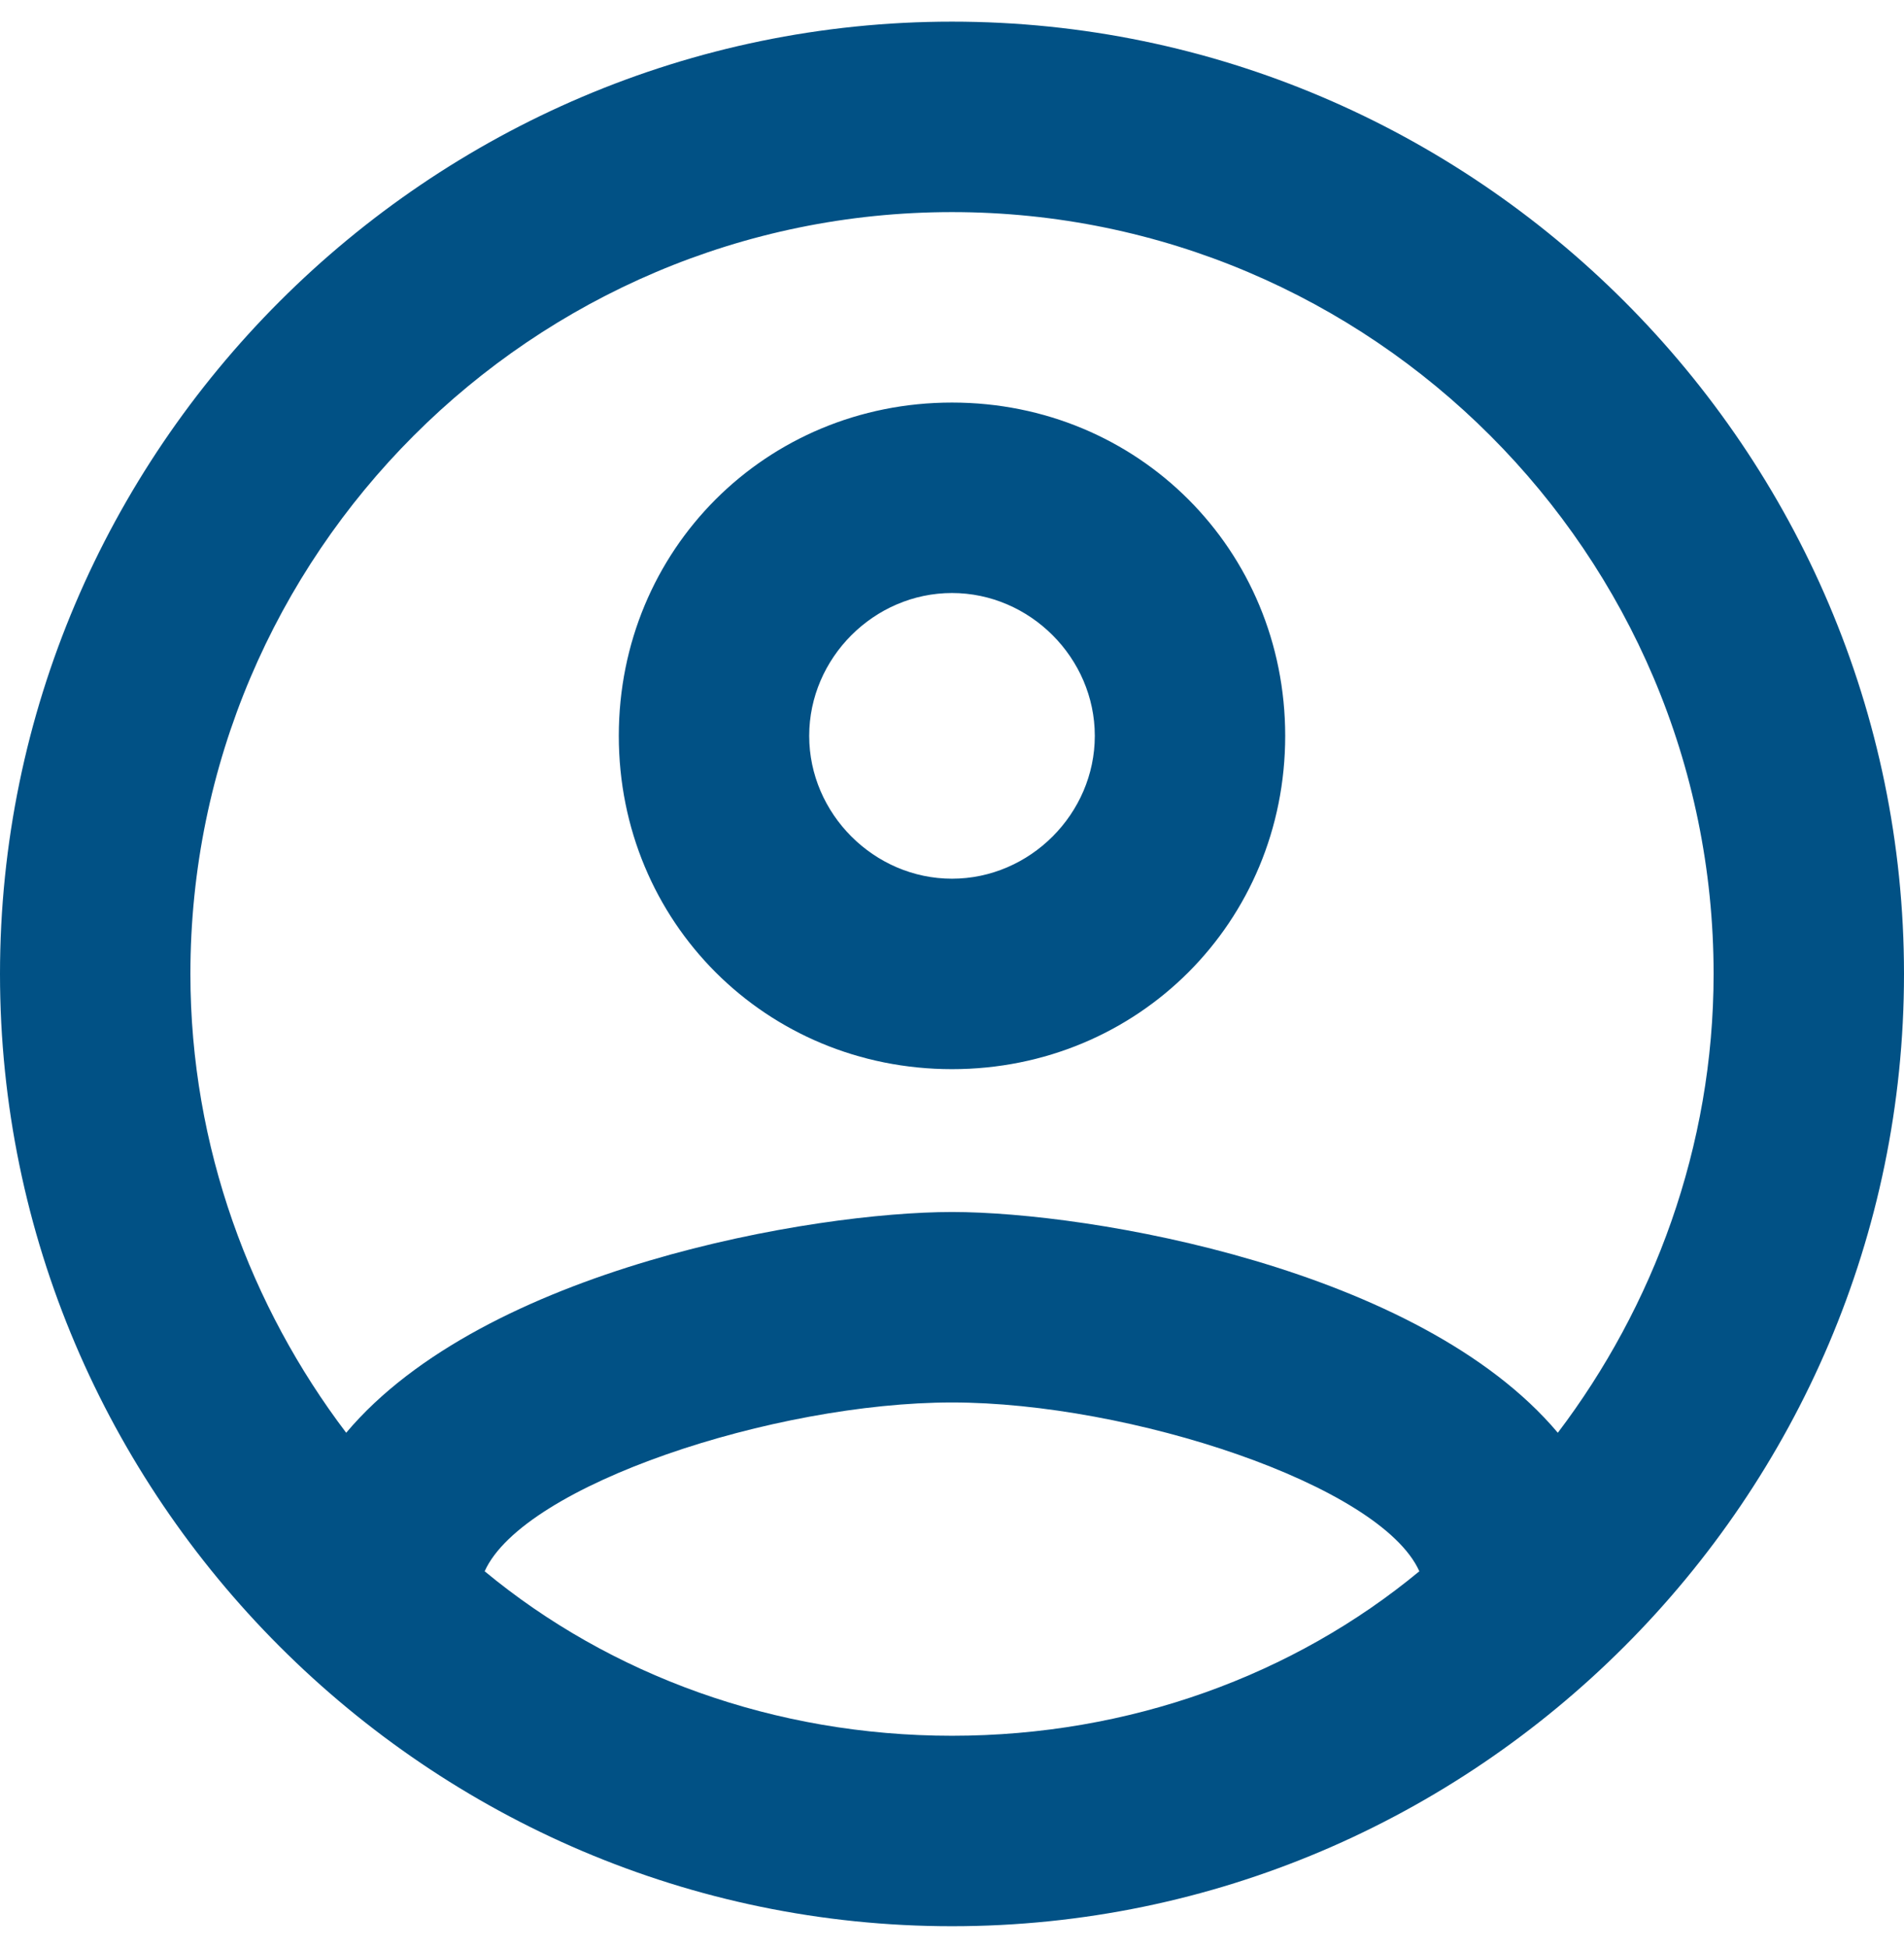 <svg version="1.2" xmlns="http://www.w3.org/2000/svg" viewBox="0 0 44 45" width="44" height="45">
	<title>user_icon-svg</title>
	<style>
		.s0 { fill: #015185 } 
	</style>
	<path fill-rule="evenodd" class="s0" d="m44 22.5c0 12.1-9.9 22-22 22-12.1 0-22-9.9-22-22 0-12.1 9.9-22 22-22 12.1 0 22 9.9 22 22zm-22 17.6c4.1 0 7.9-1.4 10.8-3.8-0.9-2-6.7-3.9-10.8-3.9-4.1 0-9.9 1.9-10.8 3.9 2.9 2.4 6.7 3.8 10.8 3.8zm17.6-17.6c0-9.7-7.9-17.6-17.6-17.6-9.7 0-17.6 7.9-17.6 17.6 0 4 1.4 7.7 3.6 10.6 3.2-3.8 10.8-5.1 14-5.1 3.2 0 10.8 1.3 14 5.1 2.2-2.9 3.6-6.6 3.6-10.6zm-9.9-5.5c0 4.3-3.4 7.7-7.7 7.7-4.3 0-7.7-3.4-7.7-7.7 0-4.3 3.4-7.7 7.7-7.7 4.3 0 7.7 3.4 7.7 7.7zm-4.4 0c0-1.8-1.5-3.3-3.3-3.3-1.8 0-3.3 1.5-3.3 3.3 0 1.8 1.5 3.3 3.3 3.3 1.8 0 3.3-1.5 3.3-3.3z"/>
</svg>
